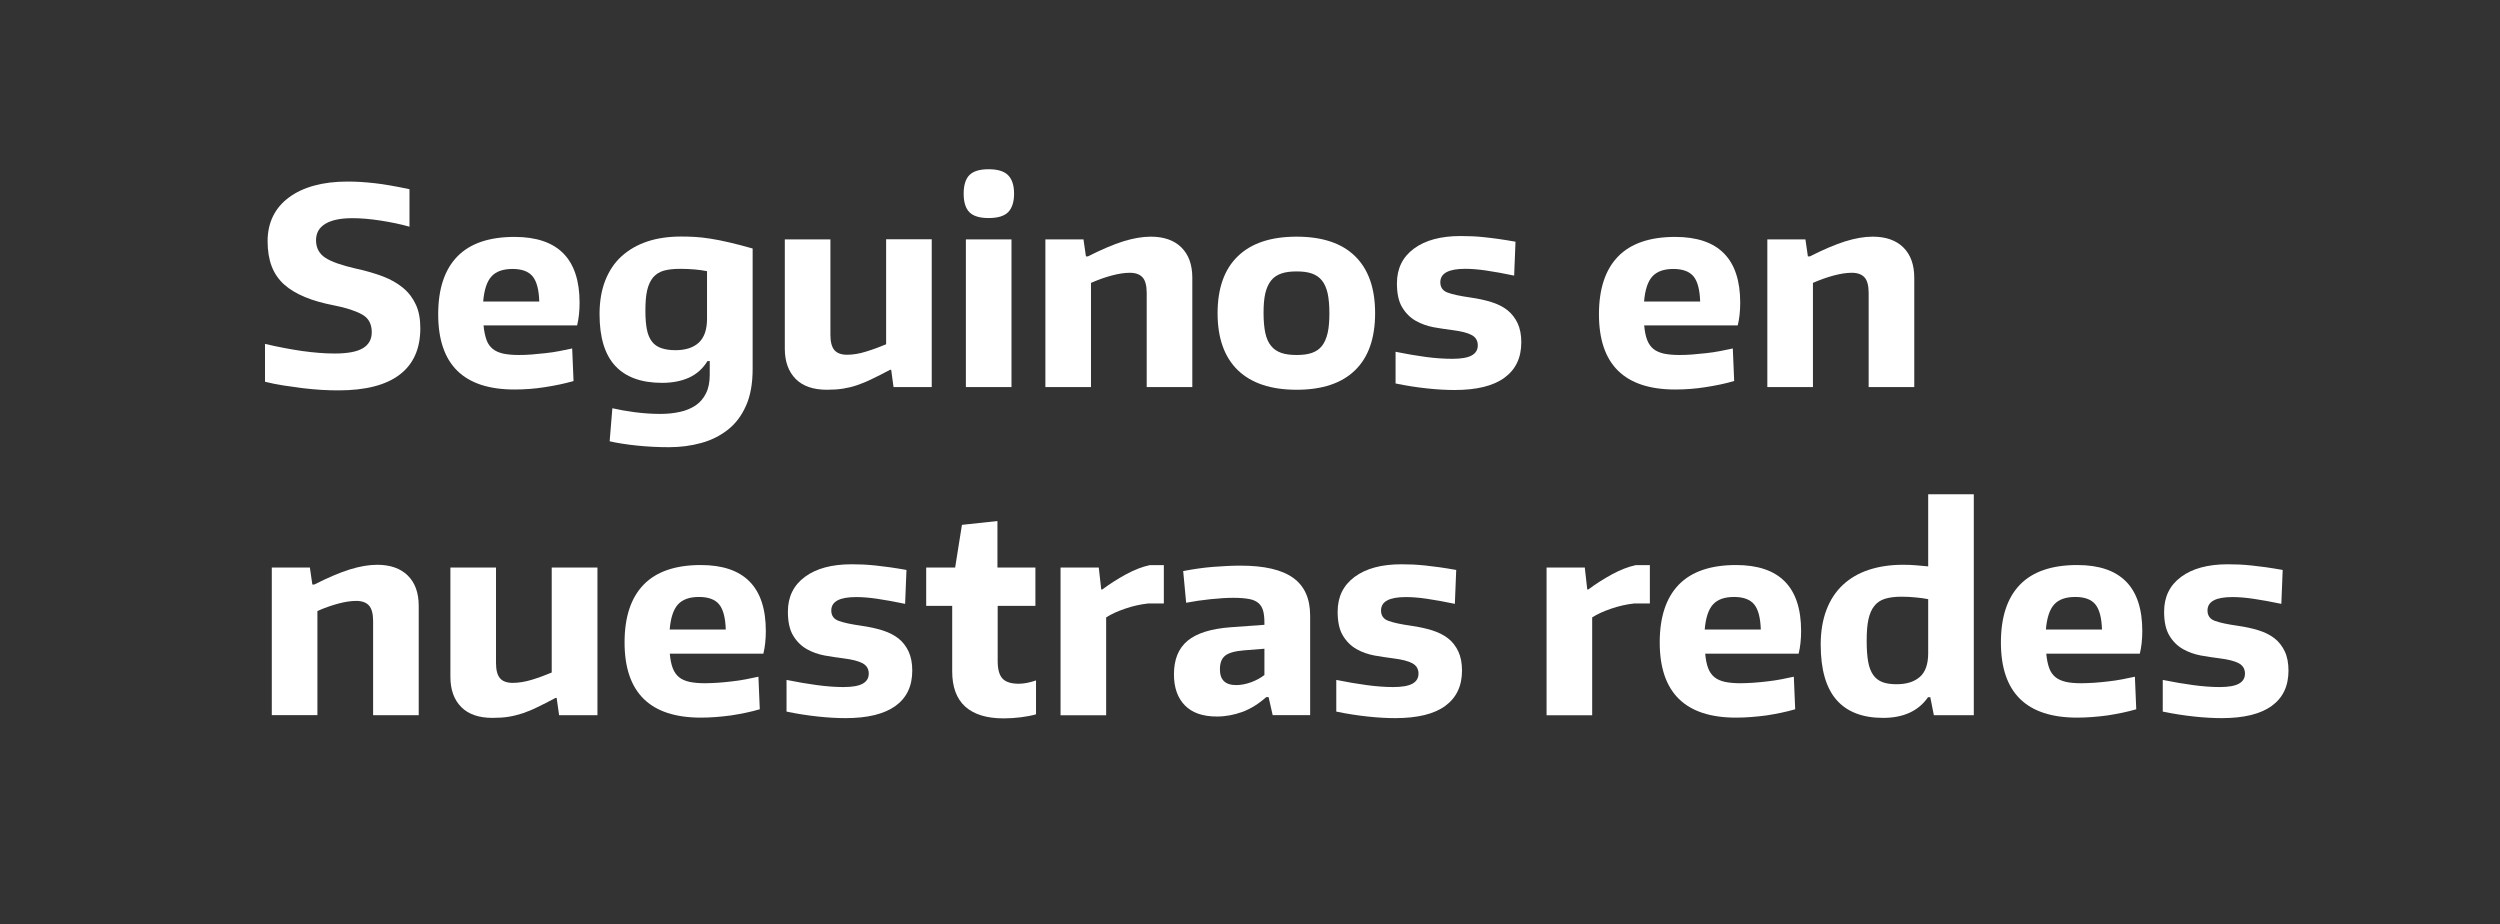 <?xml version="1.0" encoding="utf-8"?>
<!-- Generator: Adobe Illustrator 25.4.1, SVG Export Plug-In . SVG Version: 6.00 Build 0)  -->
<svg version="1.1" id="Capa_1" xmlns="http://www.w3.org/2000/svg" xmlns:xlink="http://www.w3.org/1999/xlink" x="0px" y="0px"
	 viewBox="0 0 202.82 75" style="enable-background:new 0 0 202.82 75;" xml:space="preserve">
<rect x="0" y="0" width="202.82" height="75" fill="#333333" stroke="none"/>
<style type="text/css">
	.st0{fill:#00B6BF;}
	.st1{fill:#FFFFFF;}
	.st2{fill:#E30613;}
</style>
<g>
	<path class="st1" d="M27.47,31.67c-0.43,0-0.89-0.01-1.39-0.04c-0.5-0.03-1.01-0.08-1.53-0.14c-0.52-0.07-1.05-0.14-1.56-0.22
		c-0.52-0.08-1.01-0.18-1.49-0.3V27.9c1.06,0.25,2.07,0.44,3.03,0.58c0.95,0.13,1.82,0.2,2.61,0.2c1.05,0,1.82-0.14,2.3-0.43
		c0.48-0.29,0.72-0.72,0.72-1.3c0-0.67-0.26-1.15-0.79-1.44c-0.52-0.29-1.28-0.54-2.25-0.73c-0.92-0.18-1.71-0.4-2.38-0.68
		s-1.23-0.61-1.69-1.02c-0.45-0.41-0.79-0.9-1.01-1.48s-0.33-1.26-0.33-2.04c0-0.75,0.15-1.43,0.44-2.02s0.72-1.1,1.29-1.52
		c0.56-0.42,1.24-0.74,2.04-0.96c0.8-0.22,1.7-0.33,2.71-0.33c0.36,0,0.71,0.01,1.06,0.03c0.36,0.02,0.73,0.06,1.13,0.1
		c0.4,0.04,0.83,0.11,1.3,0.19c0.47,0.08,0.98,0.18,1.54,0.3v3.04c-0.74-0.21-1.53-0.37-2.37-0.5c-0.84-0.13-1.6-0.19-2.26-0.19
		c-0.96,0-1.69,0.15-2.2,0.46s-0.75,0.75-0.75,1.33c0,0.62,0.25,1.09,0.75,1.42s1.32,0.61,2.44,0.87c0.84,0.18,1.59,0.4,2.25,0.65
		s1.21,0.58,1.65,0.95s0.78,0.83,1.02,1.36c0.24,0.53,0.35,1.16,0.35,1.89c0,1.66-0.56,2.91-1.67,3.76
		C31.32,31.24,29.66,31.67,27.47,31.67z"/>
	<path class="st1" d="M41.74,31.6c-4.13,0-6.19-2.03-6.19-6.1c0-2.07,0.52-3.63,1.55-4.69s2.58-1.59,4.64-1.59
		c3.52,0,5.28,1.78,5.28,5.34c0,0.7-0.07,1.31-0.2,1.84h-7.59c0.04,0.47,0.13,0.87,0.24,1.18s0.29,0.55,0.51,0.73
		c0.22,0.18,0.51,0.3,0.85,0.38c0.35,0.07,0.76,0.11,1.25,0.11c0.33,0,0.68-0.01,1.05-0.04c0.38-0.03,0.76-0.07,1.14-0.11
		c0.38-0.04,0.76-0.1,1.13-0.17c0.37-0.07,0.71-0.14,1.02-0.21l0.11,2.64c-0.71,0.21-1.49,0.37-2.33,0.5
		C43.38,31.54,42.55,31.6,41.74,31.6z M41.58,21.82c-0.77,0-1.34,0.2-1.71,0.61c-0.37,0.41-0.59,1.08-0.67,2.03h4.55
		c-0.03-0.96-0.21-1.64-0.54-2.04C42.88,22.02,42.34,21.82,41.58,21.82z"/>
	<path class="st1" d="M54.27,36.28c-0.84,0-1.7-0.04-2.58-0.13c-0.88-0.09-1.62-0.21-2.23-0.35l0.22-2.68
		c0.52,0.12,1.12,0.23,1.81,0.32s1.38,0.14,2.07,0.14c0.56,0,1.09-0.05,1.58-0.16c0.49-0.1,0.91-0.28,1.28-0.52
		c0.36-0.24,0.65-0.57,0.85-0.98c0.21-0.41,0.31-0.91,0.31-1.52v-1.11H57.4c-0.38,0.62-0.89,1.07-1.51,1.35s-1.35,0.42-2.17,0.42
		c-1.69,0-2.95-0.46-3.8-1.37c-0.85-0.91-1.28-2.31-1.28-4.2c0-1.05,0.16-1.97,0.47-2.75c0.31-0.78,0.75-1.44,1.33-1.96
		c0.58-0.52,1.27-0.92,2.08-1.19s1.73-0.4,2.75-0.4c0.36,0,0.72,0.01,1.1,0.03c0.38,0.02,0.79,0.07,1.25,0.14
		c0.46,0.07,0.96,0.17,1.52,0.3c0.55,0.13,1.19,0.29,1.92,0.5v9.78c0,1.18-0.18,2.18-0.54,2.98c-0.36,0.81-0.85,1.46-1.48,1.95
		s-1.34,0.85-2.16,1.07C56.05,36.17,55.18,36.28,54.27,36.28z M54.8,28.41c0.81,0,1.44-0.2,1.89-0.61c0.44-0.41,0.67-1.05,0.67-1.94
		V22c-0.3-0.06-0.63-0.11-1-0.14s-0.76-0.05-1.18-0.05c-0.53,0-0.98,0.05-1.33,0.15c-0.36,0.1-0.64,0.29-0.87,0.55
		c-0.22,0.27-0.38,0.62-0.48,1.05c-0.1,0.44-0.14,0.99-0.14,1.65c0,0.61,0.04,1.11,0.12,1.52c0.08,0.41,0.22,0.73,0.41,0.98
		s0.44,0.42,0.75,0.53C53.96,28.35,54.34,28.41,54.8,28.41z"/>
	<path class="st1" d="M67.09,31.62c-1.11,0-1.96-0.29-2.54-0.88s-0.88-1.4-0.88-2.45v-8.87h3.7v7.74c0,0.58,0.11,0.99,0.32,1.24
		c0.21,0.25,0.56,0.38,1.03,0.38c0.47,0,0.99-0.08,1.55-0.26c0.56-0.17,1.1-0.37,1.62-0.59v-8.52h3.7V31.4h-3.1L72.3,30h-0.09
		c-0.56,0.3-1.05,0.55-1.48,0.75c-0.42,0.21-0.82,0.37-1.2,0.5c-0.38,0.13-0.76,0.22-1.14,0.28C68.01,31.59,67.58,31.62,67.09,31.62
		z"/>
	<path class="st1" d="M80.2,17.69c-0.72,0-1.24-0.16-1.55-0.47s-0.47-0.81-0.47-1.51c0-0.69,0.16-1.2,0.47-1.51s0.83-0.47,1.55-0.47
		c0.74,0,1.27,0.16,1.59,0.49c0.32,0.33,0.48,0.82,0.48,1.49c0,0.67-0.16,1.16-0.47,1.49C81.48,17.53,80.95,17.69,80.2,17.69z
		 M78.36,19.42h3.7V31.4h-3.7V19.42z"/>
	<path class="st1" d="M84.79,19.42h3.11l0.2,1.38h0.16c1.11-0.56,2.07-0.97,2.87-1.22c0.81-0.25,1.55-0.38,2.23-0.38
		c1.06,0,1.89,0.29,2.48,0.87c0.59,0.58,0.89,1.4,0.89,2.46v8.87h-3.7v-7.63c0-0.59-0.11-1.01-0.33-1.26
		c-0.22-0.25-0.57-0.38-1.04-0.38c-0.41,0-0.9,0.07-1.46,0.22c-0.56,0.15-1.12,0.35-1.69,0.6v8.45h-3.7V19.42z"/>
	<path class="st1" d="M105.19,31.62c-2.08,0-3.67-0.53-4.77-1.59c-1.09-1.06-1.64-2.6-1.64-4.62s0.55-3.57,1.64-4.62
		c1.09-1.06,2.68-1.59,4.77-1.59s3.67,0.53,4.75,1.59c1.08,1.06,1.62,2.6,1.62,4.62s-0.54,3.57-1.62,4.62
		C108.86,31.09,107.28,31.62,105.19,31.62z M105.19,28.8c0.49,0,0.9-0.05,1.24-0.17s0.61-0.3,0.82-0.57s0.36-0.62,0.46-1.05
		c0.1-0.44,0.14-0.97,0.14-1.61s-0.05-1.17-0.14-1.6c-0.1-0.43-0.25-0.78-0.46-1.04s-0.48-0.45-0.82-0.57s-0.75-0.17-1.24-0.17
		c-0.49,0-0.9,0.05-1.24,0.17s-0.62,0.3-0.83,0.57c-0.21,0.27-0.37,0.61-0.47,1.04c-0.1,0.43-0.14,0.96-0.14,1.6
		s0.05,1.17,0.14,1.61c0.1,0.44,0.25,0.79,0.47,1.05c0.21,0.27,0.49,0.45,0.83,0.57S104.71,28.8,105.19,28.8z"/>
	<path class="st1" d="M118.01,31.64c-0.67,0-1.42-0.04-2.25-0.13c-0.83-0.09-1.68-0.22-2.54-0.4v-2.57
		c0.89,0.18,1.71,0.32,2.46,0.42s1.47,0.15,2.15,0.15c0.71,0,1.23-0.09,1.56-0.27c0.33-0.18,0.5-0.45,0.5-0.82
		c0-0.38-0.17-0.67-0.5-0.84c-0.33-0.18-0.85-0.31-1.56-0.4c-0.49-0.06-0.99-0.14-1.52-0.23c-0.52-0.1-1.01-0.27-1.45-0.52
		c-0.44-0.25-0.81-0.61-1.1-1.09c-0.29-0.47-0.43-1.12-0.43-1.95c0-1.2,0.46-2.14,1.38-2.82c0.92-0.68,2.18-1.02,3.79-1.02
		c0.31,0,0.62,0.01,0.94,0.02c0.32,0.01,0.65,0.04,1.01,0.08c0.36,0.04,0.74,0.08,1.14,0.14c0.41,0.06,0.86,0.13,1.36,0.22
		l-0.11,2.75c-0.84-0.18-1.6-0.31-2.26-0.41c-0.67-0.1-1.23-0.14-1.71-0.14c-1.35,0-2.02,0.36-2.02,1.09c0,0.41,0.2,0.7,0.6,0.84
		c0.4,0.15,1.02,0.28,1.86,0.4c0.62,0.09,1.18,0.21,1.69,0.37s0.93,0.37,1.29,0.65c0.35,0.28,0.63,0.64,0.83,1.06
		c0.2,0.43,0.3,0.95,0.3,1.55c0,1.26-0.46,2.21-1.36,2.87C121.15,31.31,119.8,31.64,118.01,31.64z"/>
	<path class="st1" d="M135.91,31.6c-4.12,0-6.19-2.03-6.19-6.1c0-2.07,0.52-3.63,1.55-4.69c1.03-1.06,2.58-1.59,4.63-1.59
		c3.52,0,5.28,1.78,5.28,5.34c0,0.7-0.07,1.31-0.2,1.84h-7.59c0.04,0.47,0.12,0.87,0.24,1.18c0.12,0.31,0.29,0.55,0.51,0.73
		s0.51,0.3,0.85,0.38c0.35,0.07,0.77,0.11,1.25,0.11c0.33,0,0.68-0.01,1.05-0.04c0.38-0.03,0.76-0.07,1.14-0.11
		c0.38-0.04,0.76-0.1,1.13-0.17c0.37-0.07,0.71-0.14,1.02-0.21l0.11,2.64c-0.71,0.21-1.49,0.37-2.33,0.5
		C137.55,31.54,136.72,31.6,135.91,31.6z M135.76,21.82c-0.77,0-1.34,0.2-1.71,0.61c-0.37,0.41-0.59,1.08-0.67,2.03h4.55
		c-0.03-0.96-0.21-1.64-0.54-2.04C137.05,22.02,136.51,21.82,135.76,21.82z"/>
	<path class="st1" d="M143.36,19.42h3.11l0.2,1.38h0.16c1.11-0.56,2.07-0.97,2.87-1.22c0.81-0.25,1.55-0.38,2.23-0.38
		c1.06,0,1.89,0.29,2.48,0.87c0.59,0.58,0.89,1.4,0.89,2.46v8.87h-3.7v-7.63c0-0.59-0.11-1.01-0.33-1.26
		c-0.22-0.25-0.57-0.38-1.04-0.38c-0.41,0-0.9,0.07-1.46,0.22c-0.56,0.15-1.12,0.35-1.69,0.6v8.45h-3.7V19.42z"/>
	<path class="st1" d="M22.04,46.04h3.1l0.2,1.38h0.16c1.11-0.56,2.07-0.97,2.87-1.22c0.81-0.25,1.55-0.38,2.23-0.38
		c1.06,0,1.89,0.29,2.48,0.87c0.59,0.58,0.89,1.4,0.89,2.46v8.87h-3.7v-7.63c0-0.59-0.11-1.01-0.33-1.26
		c-0.22-0.25-0.57-0.38-1.04-0.38c-0.41,0-0.9,0.07-1.46,0.22c-0.56,0.15-1.12,0.35-1.69,0.6v8.45h-3.7V46.04z"/>
	<path class="st1" d="M39.96,58.24c-1.11,0-1.96-0.29-2.54-0.88c-0.58-0.58-0.88-1.4-0.88-2.45v-8.87h3.7v7.74
		c0,0.58,0.11,0.99,0.32,1.24c0.21,0.25,0.56,0.38,1.03,0.38c0.47,0,0.99-0.08,1.55-0.25c0.56-0.17,1.1-0.37,1.62-0.59v-8.52h3.71
		v11.98h-3.11l-0.2-1.4h-0.09c-0.56,0.3-1.05,0.55-1.47,0.75c-0.42,0.21-0.82,0.37-1.2,0.5c-0.38,0.12-0.76,0.22-1.14,0.28
		C40.89,58.21,40.45,58.24,39.96,58.24z"/>
	<path class="st1" d="M56.86,58.22c-4.12,0-6.19-2.03-6.19-6.1c0-2.07,0.52-3.63,1.55-4.69s2.58-1.59,4.63-1.59
		c3.52,0,5.28,1.78,5.28,5.35c0,0.7-0.07,1.31-0.2,1.84h-7.59c0.04,0.47,0.12,0.87,0.24,1.18c0.12,0.31,0.29,0.55,0.51,0.73
		c0.22,0.18,0.51,0.3,0.85,0.38c0.35,0.07,0.76,0.11,1.25,0.11c0.33,0,0.68-0.02,1.05-0.04s0.76-0.07,1.14-0.11
		c0.38-0.04,0.76-0.1,1.13-0.17c0.37-0.07,0.71-0.14,1.02-0.21l0.11,2.64c-0.71,0.21-1.49,0.37-2.33,0.5
		C58.5,58.15,57.68,58.22,56.86,58.22z M56.71,48.43c-0.77,0-1.34,0.2-1.71,0.61c-0.37,0.41-0.59,1.08-0.67,2.03h4.55
		c-0.03-0.96-0.21-1.64-0.54-2.04C58.01,48.63,57.46,48.43,56.71,48.43z"/>
	<path class="st1" d="M68.6,58.26c-0.67,0-1.42-0.04-2.25-0.13c-0.84-0.09-1.68-0.22-2.54-0.4v-2.57c0.89,0.18,1.71,0.32,2.46,0.42
		c0.75,0.1,1.47,0.16,2.15,0.16c0.71,0,1.23-0.09,1.56-0.27c0.33-0.18,0.5-0.45,0.5-0.82c0-0.38-0.17-0.66-0.5-0.84
		s-0.85-0.31-1.56-0.4c-0.49-0.06-1-0.14-1.52-0.23c-0.53-0.1-1.01-0.27-1.45-0.52c-0.44-0.25-0.81-0.61-1.1-1.09
		s-0.43-1.12-0.43-1.95c0-1.2,0.46-2.14,1.38-2.82c0.92-0.68,2.18-1.02,3.79-1.02c0.31,0,0.62,0.01,0.94,0.02
		c0.32,0.02,0.65,0.04,1.01,0.08c0.35,0.04,0.74,0.09,1.14,0.14c0.41,0.06,0.86,0.13,1.36,0.22l-0.11,2.75
		c-0.84-0.18-1.6-0.31-2.26-0.41c-0.67-0.1-1.23-0.14-1.71-0.14c-1.35,0-2.02,0.36-2.02,1.09c0,0.41,0.2,0.7,0.6,0.84
		c0.4,0.15,1.02,0.28,1.86,0.4c0.62,0.09,1.18,0.21,1.69,0.37c0.5,0.16,0.93,0.37,1.29,0.65s0.63,0.64,0.83,1.06
		c0.2,0.43,0.3,0.95,0.3,1.55c0,1.26-0.45,2.21-1.36,2.87C71.73,57.93,70.39,58.26,68.6,58.26z"/>
	<path class="st1" d="M81.42,58.28c-1.38,0-2.41-0.32-3.12-0.96c-0.7-0.64-1.05-1.59-1.05-2.85v-5.32h-2.11v-3.11h2.35l0.55-3.46
		l2.88-0.31v3.77h3.08v3.11h-3.06v4.48c0,0.67,0.13,1.14,0.39,1.42c0.26,0.28,0.7,0.42,1.32,0.42c0.41,0,0.88-0.09,1.4-0.27v2.75
		c-0.34,0.1-0.75,0.18-1.22,0.24C82.36,58.25,81.89,58.28,81.42,58.28z"/>
	<path class="st1" d="M86.03,46.04h3.11l0.2,1.78h0.09c0.59-0.44,1.23-0.85,1.91-1.22c0.68-0.37,1.32-0.62,1.93-0.75h1.15v3.11
		h-1.29c-0.62,0.07-1.24,0.21-1.85,0.42c-0.61,0.21-1.13,0.44-1.54,0.71v7.94h-3.7V46.04z"/>
	<path class="st1" d="M98.72,58.13c-1.14,0-2-0.3-2.59-0.9c-0.59-0.6-0.89-1.44-0.89-2.52c0-1.21,0.37-2.12,1.11-2.73
		s1.89-0.97,3.46-1.09l2.77-0.2v-0.13c0-0.4-0.03-0.73-0.1-0.99s-0.19-0.47-0.37-0.63c-0.18-0.16-0.43-0.28-0.75-0.34
		s-0.75-0.1-1.29-0.1c-0.55,0-1.16,0.04-1.85,0.11c-0.69,0.07-1.35,0.17-1.99,0.29l-0.24-2.57c0.84-0.16,1.65-0.28,2.43-0.34
		s1.52-0.1,2.23-0.1c1.92,0,3.34,0.33,4.26,0.99s1.38,1.68,1.38,3.07v8.07h-3.04l-0.33-1.46h-0.2c-0.59,0.53-1.23,0.93-1.91,1.19
		C100.12,58,99.43,58.13,98.72,58.13z M100.29,55.58c0.38,0,0.79-0.08,1.21-0.23c0.42-0.16,0.78-0.35,1.08-0.59v-2.13l-1.64,0.13
		c-0.74,0.06-1.25,0.2-1.54,0.43s-0.43,0.59-0.43,1.1C98.96,55.15,99.4,55.58,100.29,55.58z"/>
	<path class="st1" d="M113.2,58.26c-0.67,0-1.42-0.04-2.25-0.13c-0.83-0.09-1.68-0.22-2.54-0.4v-2.57c0.89,0.18,1.71,0.32,2.46,0.42
		c0.75,0.1,1.47,0.16,2.15,0.16c0.71,0,1.23-0.09,1.56-0.27c0.33-0.18,0.5-0.45,0.5-0.82c0-0.38-0.17-0.66-0.5-0.84
		s-0.85-0.31-1.56-0.4c-0.49-0.06-0.99-0.14-1.52-0.23c-0.53-0.1-1.01-0.27-1.45-0.52c-0.44-0.25-0.81-0.61-1.1-1.09
		c-0.29-0.47-0.43-1.12-0.43-1.95c0-1.2,0.46-2.14,1.38-2.82c0.92-0.68,2.18-1.02,3.79-1.02c0.31,0,0.62,0.01,0.94,0.02
		c0.32,0.02,0.65,0.04,1.01,0.08s0.74,0.09,1.14,0.14c0.41,0.06,0.86,0.13,1.36,0.22l-0.11,2.75c-0.84-0.18-1.6-0.31-2.26-0.41
		c-0.67-0.1-1.23-0.14-1.71-0.14c-1.35,0-2.02,0.36-2.02,1.09c0,0.41,0.2,0.7,0.6,0.84c0.4,0.15,1.02,0.28,1.86,0.4
		c0.62,0.09,1.18,0.21,1.69,0.37c0.5,0.16,0.93,0.37,1.29,0.65s0.63,0.64,0.83,1.06c0.2,0.43,0.3,0.95,0.3,1.55
		c0,1.26-0.46,2.21-1.36,2.87S114.99,58.26,113.2,58.26z"/>
	<path class="st1" d="M125.47,46.04h3.1l0.2,1.78h0.09c0.59-0.44,1.23-0.85,1.91-1.22c0.68-0.37,1.32-0.62,1.93-0.75h1.15v3.11
		h-1.29c-0.62,0.07-1.24,0.21-1.85,0.42c-0.61,0.21-1.13,0.44-1.54,0.71v7.94h-3.7V46.04z"/>
	<path class="st1" d="M140.84,58.22c-4.12,0-6.19-2.03-6.19-6.1c0-2.07,0.52-3.63,1.55-4.69s2.58-1.59,4.64-1.59
		c3.52,0,5.28,1.78,5.28,5.35c0,0.7-0.07,1.31-0.2,1.84h-7.58c0.04,0.47,0.12,0.87,0.24,1.18c0.12,0.31,0.29,0.55,0.51,0.73
		s0.51,0.3,0.85,0.38c0.35,0.07,0.76,0.11,1.25,0.11c0.33,0,0.68-0.02,1.05-0.04s0.76-0.07,1.14-0.11c0.38-0.04,0.76-0.1,1.13-0.17
		c0.37-0.07,0.71-0.14,1.02-0.21l0.11,2.64c-0.71,0.21-1.49,0.37-2.33,0.5C142.48,58.15,141.65,58.22,140.84,58.22z M140.68,48.43
		c-0.77,0-1.34,0.2-1.71,0.61c-0.37,0.41-0.59,1.08-0.67,2.03h4.55c-0.03-0.96-0.21-1.64-0.54-2.04
		C141.98,48.63,141.43,48.43,140.68,48.43z"/>
	<path class="st1" d="M152.77,58.24c-1.67,0-2.93-0.49-3.78-1.46c-0.85-0.98-1.28-2.47-1.28-4.48c0-1.08,0.16-2.02,0.47-2.83
		c0.31-0.81,0.75-1.48,1.33-2.02c0.58-0.54,1.28-0.95,2.1-1.22s1.74-0.41,2.76-0.41c0.37,0,0.72,0.01,1.06,0.04
		c0.34,0.03,0.67,0.06,1,0.09V40.1h3.7v17.92h-3.24l-0.29-1.46h-0.18C155.64,57.68,154.43,58.24,152.77,58.24z M153.88,55.51
		c0.8,0,1.42-0.2,1.87-0.59c0.45-0.39,0.68-1.03,0.68-1.92v-4.39c-0.3-0.06-0.63-0.11-1-0.14c-0.37-0.04-0.76-0.06-1.18-0.06
		c-0.53,0-0.98,0.06-1.33,0.17c-0.35,0.11-0.64,0.3-0.86,0.58c-0.22,0.27-0.38,0.64-0.48,1.1c-0.1,0.46-0.14,1.04-0.14,1.75
		c0,0.67,0.04,1.22,0.12,1.67c0.08,0.45,0.22,0.81,0.41,1.08c0.19,0.27,0.44,0.46,0.75,0.58S153.42,55.51,153.88,55.51z"/>
	<path class="st1" d="M168.52,58.22c-4.13,0-6.19-2.03-6.19-6.1c0-2.07,0.52-3.63,1.55-4.69s2.58-1.59,4.64-1.59
		c3.52,0,5.28,1.78,5.28,5.35c0,0.7-0.07,1.31-0.2,1.84h-7.59c0.04,0.47,0.13,0.87,0.24,1.18s0.29,0.55,0.51,0.73
		c0.22,0.18,0.51,0.3,0.85,0.38s0.77,0.11,1.25,0.11c0.33,0,0.68-0.02,1.05-0.04s0.76-0.07,1.14-0.11c0.38-0.04,0.76-0.1,1.13-0.17
		s0.71-0.14,1.02-0.21l0.11,2.64c-0.71,0.21-1.49,0.37-2.33,0.5C170.16,58.15,169.33,58.22,168.52,58.22z M168.36,48.43
		c-0.77,0-1.34,0.2-1.71,0.61c-0.37,0.41-0.59,1.08-0.67,2.03h4.55c-0.03-0.96-0.21-1.64-0.54-2.04
		C169.66,48.63,169.12,48.43,168.36,48.43z"/>
	<path class="st1" d="M180.25,58.26c-0.67,0-1.42-0.04-2.25-0.13c-0.83-0.09-1.68-0.22-2.54-0.4v-2.57
		c0.89,0.18,1.71,0.32,2.46,0.42c0.75,0.1,1.47,0.16,2.15,0.16c0.71,0,1.23-0.09,1.56-0.27c0.33-0.18,0.5-0.45,0.5-0.82
		c0-0.38-0.17-0.66-0.5-0.84c-0.33-0.18-0.85-0.31-1.56-0.4c-0.49-0.06-1-0.14-1.52-0.23c-0.52-0.1-1.01-0.27-1.45-0.52
		c-0.44-0.25-0.81-0.61-1.1-1.09s-0.43-1.12-0.43-1.95c0-1.2,0.46-2.14,1.38-2.82c0.92-0.68,2.18-1.02,3.79-1.02
		c0.31,0,0.62,0.01,0.94,0.02c0.32,0.02,0.65,0.04,1.01,0.08s0.74,0.09,1.14,0.14c0.41,0.06,0.86,0.13,1.36,0.22l-0.11,2.75
		c-0.84-0.18-1.6-0.31-2.26-0.41c-0.67-0.1-1.23-0.14-1.71-0.14c-1.35,0-2.02,0.36-2.02,1.09c0,0.41,0.2,0.7,0.6,0.84
		c0.4,0.15,1.02,0.28,1.86,0.4c0.62,0.09,1.18,0.21,1.69,0.37s0.93,0.37,1.29,0.65c0.36,0.28,0.63,0.64,0.83,1.06s0.3,0.95,0.3,1.55
		c0,1.26-0.45,2.21-1.36,2.87C183.39,57.93,182.04,58.26,180.25,58.26z"/>
</g>
</svg>
